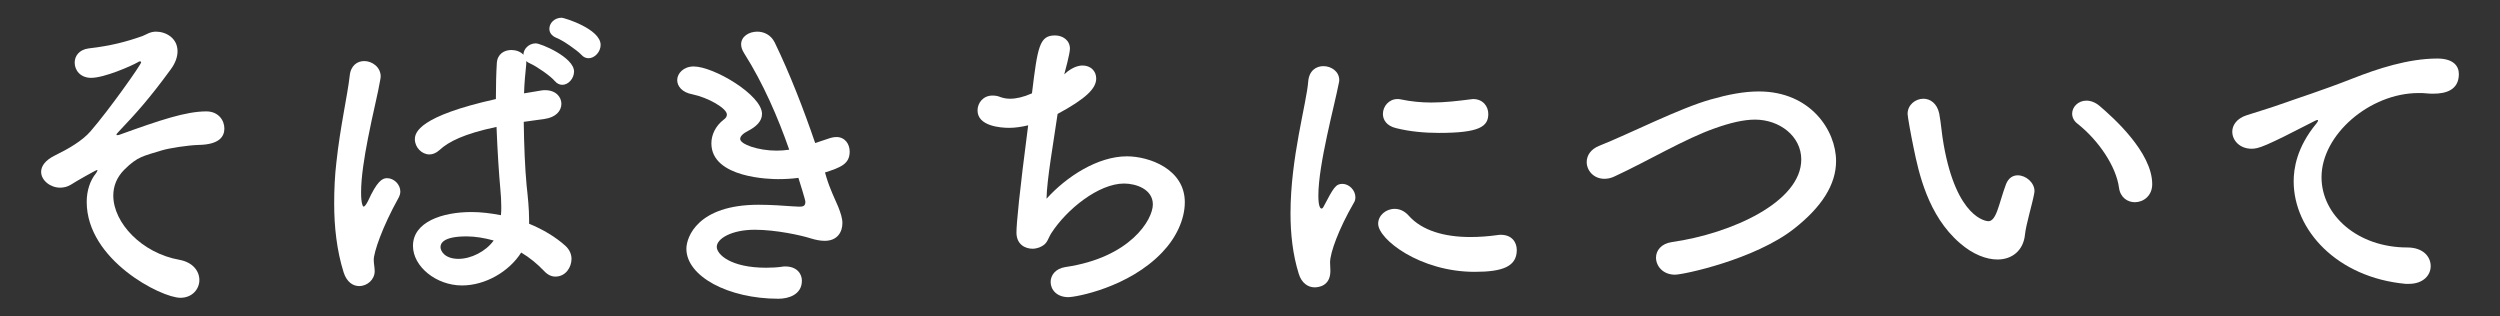 <?xml version="1.0" encoding="UTF-8"?>
<svg id="_レイヤー_2" data-name="レイヤー 2" xmlns="http://www.w3.org/2000/svg" xmlns:xlink="http://www.w3.org/1999/xlink" viewBox="0 0 316 40">
  <rect x="0" y="0" width="316" height="40" fill="#333333" stroke="none"/>
  <defs>
    <style>
      .cls-1 {
        fill: none;
      }

      .cls-2 {
        fill: #fff;
      }

      .cls-3 {
        clip-path: url(#clippath);
      }
    </style>
    <clipPath id="clippath">
      <rect class="cls-1" width="316" height="40"/>
    </clipPath>
  </defs>
  <g id="_レイヤー_1-2" data-name="レイヤー 1">
    <g class="cls-3">
      <g>
        <path class="cls-2" d="M22.8,37.64c-2.4,0-11.84-4.76-11.84-12.12,0-1.44.44-2.72,1.16-3.6.12-.16.2-.32.2-.4t-.04-.04c-.12,0-2.68,1.44-3.28,1.84-.44.28-.92.4-1.4.4-1.24,0-2.4-.92-2.4-2,0-.72.52-1.48,1.76-2.08,1.72-.84,3.44-1.84,4.48-3.04,2.36-2.72,6.4-8.44,6.4-8.72,0-.08-.04-.12-.16-.12-.08,0-.16.04-.28.12-.76.44-4.2,1.96-5.88,1.96-1.36,0-2.08-.96-2.08-1.92,0-.84.56-1.64,1.76-1.8,2.8-.32,4.76-.84,6.8-1.56.52-.2.96-.56,1.72-.56,1.24,0,2.72.8,2.72,2.48,0,.72-.28,1.52-.88,2.32-2.72,3.72-4.36,5.52-6.56,7.84-.2.2-.28.32-.28.4,0,.04.04.04.12.04.04,0,.16,0,.24-.04,5.2-1.88,8.44-2.96,11-2.96,1.52,0,2.28,1.12,2.28,2.16,0,.96-.56,2.04-3.28,2.08-1.32.04-3.68.4-4.6.68-2.32.72-3.08.76-4.76,2.44-.96.96-1.4,2.08-1.4,3.28,0,3.44,3.6,7.28,8.36,8.12,1.72.32,2.52,1.44,2.52,2.56s-.88,2.24-2.4,2.24Z"/>
        <path class="cls-2" d="M45.4,36.16c-.76,0-1.56-.48-1.96-1.72-.88-2.8-1.2-5.8-1.2-8.72,0-1.76.08-3.52.28-5.2.48-4.48,1.4-8.44,1.68-10.92.12-1.32.96-1.88,1.84-1.88,1,0,2.08.76,2.08,1.96,0,.08-.04.2-.04.32-.28,1.72-1,4.52-1.56,7.44-.48,2.44-.88,4.96-.88,6.88,0,1.48.24,1.8.32,1.8.12,0,.32-.24.56-.72,1.12-2.44,1.76-2.88,2.4-2.88.88,0,1.68.8,1.68,1.68,0,.28-.08.52-.2.76-2.12,3.8-3.16,6.96-3.16,7.88,0,.48.12.96.12,1.44,0,1.04-.92,1.88-1.96,1.88ZM66.52,8.08c-.12,1.16-.24,2.4-.28,3.72.68-.12,1.4-.24,2.16-.36.2-.04.36-.04.52-.04,1.32,0,2.04.84,2.04,1.72s-.68,1.72-2.16,1.92c-.92.12-1.8.24-2.6.36.04,2.96.16,5.88.36,8,.16,1.48.32,2.96.32,4.44v.44c1.76.72,3.36,1.68,4.6,2.8.52.48.76,1.08.76,1.64,0,1.04-.72,2.24-2.04,2.24-.48,0-.96-.2-1.44-.72-.84-.88-1.8-1.68-2.88-2.32-1.52,2.4-4.52,4.16-7.48,4.16-3.28,0-6.2-2.4-6.2-5,0-3.04,3.72-4.28,7.4-4.28,1.2,0,2.48.16,3.72.4.04-.36.04-.72.04-1.12,0-.68-.04-1.4-.12-2.24-.16-1.72-.36-4.68-.48-7.8-4.16.88-6.08,1.88-7.2,2.92-.44.4-.88.56-1.28.56-.96,0-1.84-.88-1.84-1.92,0-.88.56-2.92,10.24-5.08,0-1.68.04-3.28.12-4.56.08-1.16.96-1.64,1.84-1.64.56,0,1.16.2,1.52.6,0-.72.68-1.44,1.56-1.44.64,0,4.84,1.76,4.84,3.56,0,.88-.72,1.68-1.48,1.68-.36,0-.68-.16-.96-.48-.48-.6-2.32-1.88-3.08-2.2-.2-.08-.4-.2-.52-.32v.36ZM58.96,29.88c-3.12,0-3.28,1-3.28,1.36,0,.48.52,1.48,2.28,1.48,1.56,0,3.44-.92,4.44-2.32-1.16-.32-2.32-.52-3.44-.52ZM73.48,6.92c-.52-.56-2.36-1.84-3.12-2.12-.68-.28-.92-.72-.92-1.16,0-.72.64-1.4,1.56-1.4.28,0,4.92,1.4,4.92,3.44,0,.88-.76,1.68-1.52,1.68-.32,0-.64-.12-.92-.44Z"/>
        <path class="cls-2" d="M104.48,22.48c.44,1.44,1.04,2.64,1.48,3.68.28.72.52,1.4.52,2.04,0,1.04-.56,2.24-2.24,2.24-.56,0-1.16-.12-1.8-.32-1.12-.36-4.32-1.08-7.04-1.08-2.92,0-4.8,1.12-4.8,2.16,0,.96,1.76,2.64,6.24,2.64.72,0,1.4-.04,1.96-.12.16-.04.32-.04.48-.04,1.4,0,2.08.88,2.08,1.8,0,1.76-1.68,2.28-2.96,2.28-6.36,0-11.64-2.84-11.64-6.32,0-1.48,1.44-5.56,9.12-5.56,1.64,0,3.16.12,4.32.2.28,0,.52.04.76.04.44,0,.84,0,.84-.6,0-.08,0-.24-.88-3.04-.88.12-1.72.16-2.6.16-.76,0-8.4-.08-8.4-4.52,0-1.08.52-2.2,1.56-3,.28-.2.4-.4.4-.64,0-.8-2.4-2.16-4.36-2.56-1.32-.24-1.92-1.04-1.92-1.8,0-.84.8-1.72,2.08-1.72,2.52,0,8.64,3.6,8.64,6,0,.96-.8,1.64-1.72,2.12-.72.36-1.04.72-1.04,1.04,0,.68,2.28,1.48,4.6,1.48.52,0,1.08-.04,1.6-.12-1.44-4.12-3.28-8.36-5.68-12.16-.28-.44-.4-.8-.4-1.16,0-1,1-1.6,2.04-1.6.84,0,1.72.4,2.2,1.36,1.92,3.96,3.64,8.4,5.12,12.72.64-.2,1.28-.44,1.92-.64.28-.08.52-.12.76-.12,1.08,0,1.68.88,1.68,1.84,0,1.56-1.12,2-3.12,2.64l.2.68Z"/>
        <path class="cls-2" d="M134.88,9.08c.72-.56,1.4-.8,1.96-.8,1,0,1.72.68,1.72,1.64,0,1.24-1.24,2.52-4.88,4.48-.52,3.6-1.36,8.32-1.4,10.72,2.52-2.8,6.48-5.36,10.16-5.36,2.8,0,7.32,1.6,7.32,5.8,0,2.2-1.12,4.52-2.84,6.32-4.24,4.48-10.96,5.68-11.88,5.68-1.48,0-2.24-.96-2.24-1.92,0-.84.6-1.68,1.84-1.88,8.24-1.2,11.08-6,11.08-7.92s-2.12-2.64-3.64-2.64c-3.2,0-7.24,3.24-9.2,6.28-.52.84-.44,1.36-1.52,1.8-.24.08-.52.16-.84.16-.96,0-2.04-.56-2.04-2.04,0-1.12.36-4.96,1.48-13.56-.84.2-1.64.32-2.4.32-1.16,0-4-.24-4-2.2,0-.96.72-1.88,1.88-1.88.32,0,.68.04,1.04.2.36.12.72.2,1.2.2.76,0,1.68-.2,2.76-.68.72-5.96.96-7.32,2.92-7.32.96,0,1.88.6,1.88,1.68,0,.6-.64,2.96-.72,3.24l.36-.32Z"/>
        <path class="cls-2" d="M164.16,34.6c-.76-2.44-1.04-5.04-1.04-7.64,0-7.04,2.04-13.92,2.24-16.68.12-1.36,1-1.92,1.92-1.92,1,0,2,.68,2,1.76,0,.08,0,.2-.04.32-.56,2.92-2.6,10.32-2.6,14.28,0,1.48.28,1.64.4,1.64.08,0,.2-.08.28-.28,1.24-2.36,1.52-2.84,2.36-2.84s1.64.8,1.64,1.68c0,.24-.04.48-.2.72-1.92,3.32-3,6.32-3,7.52,0,.36.04.72.04,1.08,0,1.96-1.56,2.08-2,2.08-.8,0-1.64-.52-2-1.72ZM186.4,34.36c-6.92,0-12.2-4.12-12.2-6.08,0-1.04.96-1.88,2.08-1.88.6,0,1.24.24,1.8.88,1.68,1.88,4.52,2.68,7.76,2.68,1.12,0,2.24-.08,3.4-.24.16-.04.32-.04.48-.04,1.36,0,2,.92,2,1.92,0,2.08-1.76,2.76-5.32,2.76ZM181.88,16.8c-1.76,0-3.64-.16-5.4-.6-1.2-.28-1.68-1.04-1.68-1.8,0-.96.76-1.88,1.84-1.88.12,0,.24,0,.4.04,1.32.28,2.64.4,3.88.4,1.72,0,3.36-.2,4.92-.4.12,0,.24-.04.36-.04,1.24,0,1.92.92,1.92,1.88,0,1.6-1.12,2.4-6.24,2.4Z"/>
        <path class="cls-2" d="M211.72,34.72c-1.52,0-2.4-1.08-2.4-2.16,0-.88.64-1.76,2-1.96,7.56-1.08,16.36-5.08,16.36-10.44,0-2.96-2.76-5.04-5.84-5.04-1.44,0-3.12.4-5.04,1.08-3.8,1.32-8.6,4.2-12.68,6.08-.48.24-.92.32-1.32.32-1.36,0-2.24-1.04-2.24-2.12,0-.8.48-1.6,1.56-2.04,3.84-1.52,10.16-4.76,14.16-5.88,2.12-.6,4.12-1,6.04-1,6.52,0,9.76,4.92,9.76,8.8,0,2.96-1.8,5.8-5.32,8.56-4.96,3.88-13.96,5.8-15.04,5.8Z"/>
        <path class="cls-2" d="M252.48,32.8c-1.4,0-3.12-.64-4.76-2.08-4.04-3.48-5.2-8.92-5.84-12.04-.32-1.52-.76-3.96-.76-4.28,0-1.16,1-1.92,2-1.92.84,0,1.72.56,2,1.88.24,1.28.32,2.64.56,3.92,1.64,9.32,5.4,9.68,5.64,9.68.4,0,.76-.32,1.12-1.28.36-.96.64-2.12,1.12-3.4.32-.8.88-1.12,1.48-1.12,1.04,0,2.12.92,2.12,2,0,.12-.04.2-.04.32-.24,1.32-1.04,3.92-1.16,5.16-.2,2-1.6,3.16-3.48,3.16ZM267.84,23.72c-.36-2.68-2.56-5.96-5.24-8.08-.48-.36-.68-.84-.68-1.28,0-.84.76-1.64,1.8-1.64.52,0,1.12.2,1.68.68,1.68,1.44,6.64,5.84,6.64,9.88,0,1.48-1.12,2.28-2.2,2.28-.92,0-1.84-.6-2-1.84Z"/>
        <path class="cls-2" d="M304.48,35.88h-.4c-8.68-.8-14.16-6.8-14.16-12.96,0-1.56.36-4.28,2.88-7.32.12-.16.2-.28.2-.36,0-.04-.04-.08-.08-.08-.08,0-.24.08-.4.16-6.28,3.24-7.04,3.48-7.92,3.48-1.48,0-2.44-1.04-2.44-2.16,0-.8.56-1.68,1.84-2.08.84-.28,3.12-.96,4.32-1.4,1.88-.68,5.2-1.72,9.16-3.28,2.96-1.16,6.88-2.48,10.6-2.48,2,0,2.72.92,2.72,1.96,0,2.04-1.68,2.48-3.2,2.48-.28,0-.6,0-.92-.04-.32-.04-.64-.04-.96-.04-6.2,0-12.28,5.28-12.28,10.64,0,4.8,4.56,8.88,10.84,8.88,2,0,2.96,1.16,2.96,2.36,0,1.12-.92,2.24-2.76,2.24Z"/>
      </g>
    </g>
  </g>
</svg>